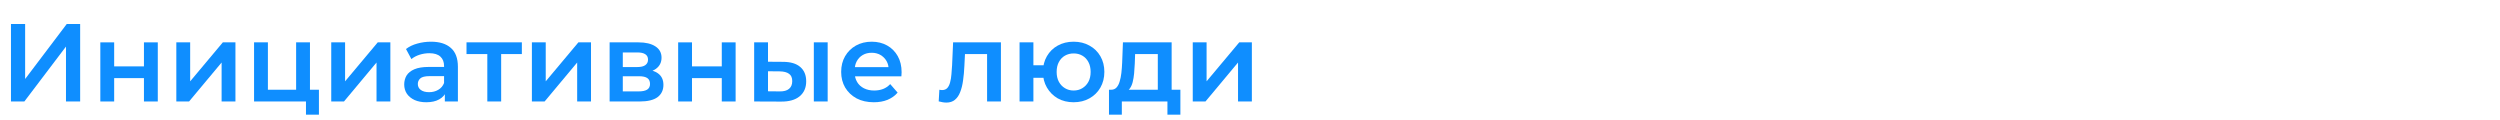 <svg width="542" height="26" viewBox="0 0 542 26" fill="none" xmlns="http://www.w3.org/2000/svg">
<path d="M258.588 22V9.184H261.588V17.632L268.668 9.184H271.404V22H268.404V13.552L261.348 22H258.588Z" fill="#0F8EFF"/>
<path d="M251.012 20.608V11.728H246.092L246.02 13.792C245.988 14.528 245.94 15.24 245.876 15.928C245.812 16.6 245.708 17.224 245.564 17.8C245.42 18.36 245.212 18.824 244.94 19.192C244.668 19.56 244.308 19.8 243.86 19.912L240.884 19.456C241.364 19.456 241.748 19.304 242.036 19C242.34 18.68 242.572 18.248 242.732 17.704C242.908 17.144 243.036 16.512 243.116 15.808C243.196 15.088 243.252 14.344 243.284 13.576L243.452 9.184H254.012V20.608H251.012ZM240.428 24.856V19.456H255.908V24.856H253.1V22H243.212V24.856H240.428Z" fill="#0F8EFF"/>
<path d="M221.041 22V9.184H224.041V14.152H227.857V16.864H224.041V22H221.041ZM232.753 22.168C231.473 22.168 230.329 21.888 229.321 21.328C228.329 20.752 227.545 19.968 226.969 18.976C226.393 17.984 226.105 16.856 226.105 15.592C226.105 14.312 226.393 13.176 226.969 12.184C227.545 11.192 228.329 10.424 229.321 9.88C230.329 9.32 231.473 9.04 232.753 9.04C234.049 9.04 235.193 9.32 236.185 9.88C237.193 10.424 237.985 11.192 238.561 12.184C239.137 13.176 239.425 14.312 239.425 15.592C239.425 16.856 239.137 17.992 238.561 19C237.985 19.992 237.193 20.768 236.185 21.328C235.193 21.888 234.049 22.168 232.753 22.168ZM232.753 19.624C233.473 19.624 234.105 19.456 234.649 19.12C235.209 18.784 235.649 18.32 235.969 17.728C236.289 17.136 236.449 16.424 236.449 15.592C236.449 14.76 236.289 14.048 235.969 13.456C235.649 12.848 235.209 12.384 234.649 12.064C234.105 11.744 233.481 11.584 232.777 11.584C232.073 11.584 231.441 11.744 230.881 12.064C230.321 12.384 229.881 12.848 229.561 13.456C229.241 14.048 229.081 14.76 229.081 15.592C229.081 16.424 229.241 17.136 229.561 17.728C229.881 18.32 230.321 18.784 230.881 19.12C231.441 19.456 232.065 19.624 232.753 19.624Z" fill="#0F8EFF"/>
<path d="M203.512 21.976L203.656 19.456C203.768 19.472 203.872 19.488 203.968 19.504C204.064 19.52 204.152 19.528 204.232 19.528C204.728 19.528 205.112 19.376 205.384 19.072C205.656 18.768 205.856 18.36 205.984 17.848C206.128 17.32 206.224 16.736 206.272 16.096C206.336 15.44 206.384 14.784 206.416 14.128L206.632 9.184H217V22H214V10.912L214.696 11.728H208.6L209.248 10.888L209.08 14.272C209.032 15.408 208.936 16.464 208.792 17.44C208.664 18.4 208.456 19.24 208.168 19.96C207.896 20.68 207.512 21.24 207.016 21.64C206.536 22.04 205.92 22.24 205.168 22.24C204.928 22.24 204.664 22.216 204.376 22.168C204.104 22.12 203.816 22.056 203.512 21.976Z" fill="#0F8EFF"/>
<path d="M189.445 22.168C188.021 22.168 186.773 21.888 185.701 21.328C184.645 20.752 183.821 19.968 183.229 18.976C182.653 17.984 182.365 16.856 182.365 15.592C182.365 14.312 182.645 13.184 183.205 12.208C183.781 11.216 184.565 10.44 185.557 9.88C186.565 9.32 187.709 9.04 188.989 9.04C190.237 9.04 191.349 9.312 192.325 9.856C193.301 10.4 194.069 11.168 194.629 12.16C195.189 13.152 195.469 14.32 195.469 15.664C195.469 15.792 195.461 15.936 195.445 16.096C195.445 16.256 195.437 16.408 195.421 16.552H184.741V14.56H193.837L192.661 15.184C192.677 14.448 192.525 13.8 192.205 13.24C191.885 12.68 191.445 12.24 190.885 11.92C190.341 11.6 189.709 11.44 188.989 11.44C188.253 11.44 187.605 11.6 187.045 11.92C186.501 12.24 186.069 12.688 185.749 13.264C185.445 13.824 185.293 14.488 185.293 15.256V15.736C185.293 16.504 185.469 17.184 185.821 17.776C186.173 18.368 186.669 18.824 187.309 19.144C187.949 19.464 188.685 19.624 189.517 19.624C190.237 19.624 190.885 19.512 191.461 19.288C192.037 19.064 192.549 18.712 192.997 18.232L194.605 20.08C194.029 20.752 193.301 21.272 192.421 21.64C191.557 21.992 190.565 22.168 189.445 22.168Z" fill="#0F8EFF"/>
<path d="M176.438 22V9.184H179.438V22H176.438ZM169.742 13.408C171.39 13.408 172.638 13.776 173.486 14.512C174.35 15.248 174.782 16.288 174.782 17.632C174.782 19.024 174.302 20.112 173.342 20.896C172.398 21.664 171.054 22.04 169.31 22.024L163.502 22V9.184H166.502V13.384L169.742 13.408ZM169.046 19.816C169.926 19.832 170.598 19.648 171.062 19.264C171.526 18.88 171.758 18.32 171.758 17.584C171.758 16.848 171.526 16.32 171.062 16C170.614 15.664 169.942 15.488 169.046 15.472L166.502 15.448V19.792L169.046 19.816Z" fill="#0F8EFF"/>
<path d="M147.025 22V9.184H150.025V14.392H156.481V9.184H159.481V22H156.481V16.936H150.025V22H147.025Z" fill="#0F8EFF"/>
<path d="M132.166 22V9.184H138.43C139.982 9.184 141.198 9.472 142.078 10.048C142.974 10.624 143.422 11.44 143.422 12.496C143.422 13.536 143.006 14.352 142.174 14.944C141.342 15.52 140.238 15.808 138.862 15.808L139.222 15.064C140.774 15.064 141.926 15.352 142.678 15.928C143.446 16.488 143.83 17.312 143.83 18.4C143.83 19.536 143.406 20.424 142.558 21.064C141.71 21.688 140.422 22 138.694 22H132.166ZM135.022 19.816H138.454C139.27 19.816 139.886 19.688 140.302 19.432C140.718 19.16 140.926 18.752 140.926 18.208C140.926 17.632 140.734 17.208 140.35 16.936C139.966 16.664 139.366 16.528 138.55 16.528H135.022V19.816ZM135.022 14.536H138.166C138.934 14.536 139.51 14.4 139.894 14.128C140.294 13.84 140.494 13.44 140.494 12.928C140.494 12.4 140.294 12.008 139.894 11.752C139.51 11.496 138.934 11.368 138.166 11.368H135.022V14.536Z" fill="#0F8EFF"/>
<path d="M115.314 22V9.184H118.314V17.632L125.394 9.184H128.13V22H125.13V13.552L118.074 22H115.314Z" fill="#0F8EFF"/>
<path d="M105.651 22V11.008L106.347 11.728H101.139V9.184H113.139V11.728H107.955L108.651 11.008V22H105.651Z" fill="#0F8EFF"/>
<path d="M96.441 22V19.408L96.273 18.856V14.32C96.273 13.44 96.009 12.76 95.481 12.28C94.953 11.784 94.153 11.536 93.081 11.536C92.361 11.536 91.649 11.648 90.945 11.872C90.257 12.096 89.673 12.408 89.193 12.808L88.017 10.624C88.705 10.096 89.521 9.704 90.465 9.448C91.425 9.176 92.417 9.04 93.441 9.04C95.297 9.04 96.729 9.488 97.737 10.384C98.761 11.264 99.273 12.632 99.273 14.488V22H96.441ZM92.409 22.168C91.449 22.168 90.609 22.008 89.889 21.688C89.169 21.352 88.609 20.896 88.209 20.32C87.825 19.728 87.633 19.064 87.633 18.328C87.633 17.608 87.801 16.96 88.137 16.384C88.489 15.808 89.057 15.352 89.841 15.016C90.625 14.68 91.665 14.512 92.961 14.512H96.681V16.504H93.177C92.153 16.504 91.465 16.672 91.113 17.008C90.761 17.328 90.585 17.728 90.585 18.208C90.585 18.752 90.801 19.184 91.233 19.504C91.665 19.824 92.265 19.984 93.033 19.984C93.769 19.984 94.425 19.816 95.001 19.48C95.593 19.144 96.017 18.648 96.273 17.992L96.777 19.792C96.489 20.544 95.969 21.128 95.217 21.544C94.481 21.96 93.545 22.168 92.409 22.168Z" fill="#0F8EFF"/>
<path d="M71.814 22V9.184H74.814V17.632L81.894 9.184H84.63V22H81.63V13.552L74.575 22H71.814Z" fill="#0F8EFF"/>
<path d="M55.08 22V9.184H58.08V19.456H64.2V9.184H67.2V22H55.08ZM66.336 24.856V21.928L67.032 22H64.2V19.456H69.144V24.856H66.336Z" fill="#0F8EFF"/>
<path d="M38.228 22V9.184H41.228V17.632L48.309 9.184H51.044V22H48.044V13.552L40.989 22H38.228Z" fill="#0F8EFF"/>
<path d="M21.752 22V9.184H24.752V14.392H31.208V9.184H34.208V22H31.208V16.936H24.752V22H21.752Z" fill="#0F8EFF"/>
<path d="M2.377 22V5.2H5.449V17.128L14.473 5.2H17.377V22H14.305V10.096L5.281 22H2.377Z" fill="#0F8EFF"/>
</svg>
